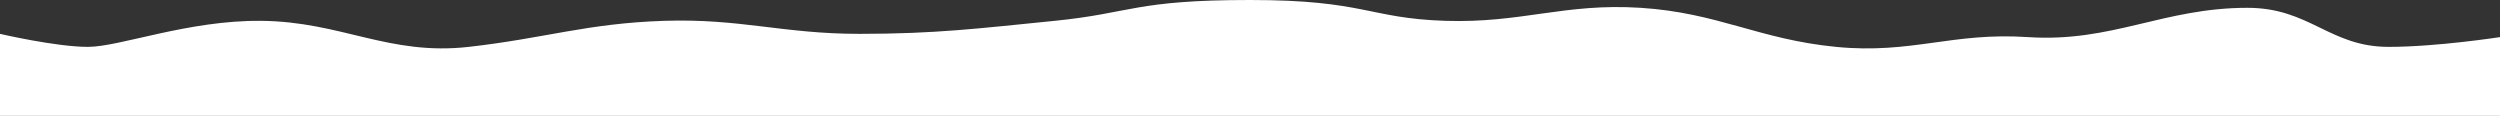 <?xml version="1.0" encoding="UTF-8"?> <svg xmlns="http://www.w3.org/2000/svg" width="1920" height="89" viewBox="0 0 1920 89" fill="none"><rect x="0" y="0" width="1920" height="89" fill="#333333" stroke="none"/> <path d="M0 89H1920V28.5C1920 28.5 1871.5 36 1834.5 36C1789 36 1774 6 1726 6C1661.52 6 1621.84 32.786 1557.5 28.5C1499.05 24.606 1468.3 41.716 1410 36C1350.55 30.171 1319.62 9.836 1260 6C1201.41 2.23 1168.68 17.917 1110 16C1050.93 14.07 1048.5 0 960 0C871.5 0 868.805 10.132 810 16C751.581 21.829 718.709 26 660 26C601.291 26 568.677 14.083 510 16C450.934 17.93 418.723 29.358 360 36C298.624 42.942 262.265 16.571 200.5 16C144.371 15.481 92 36 67.5 36C43 36 0 26 0 26V89Z" fill="white"></path> </svg> 